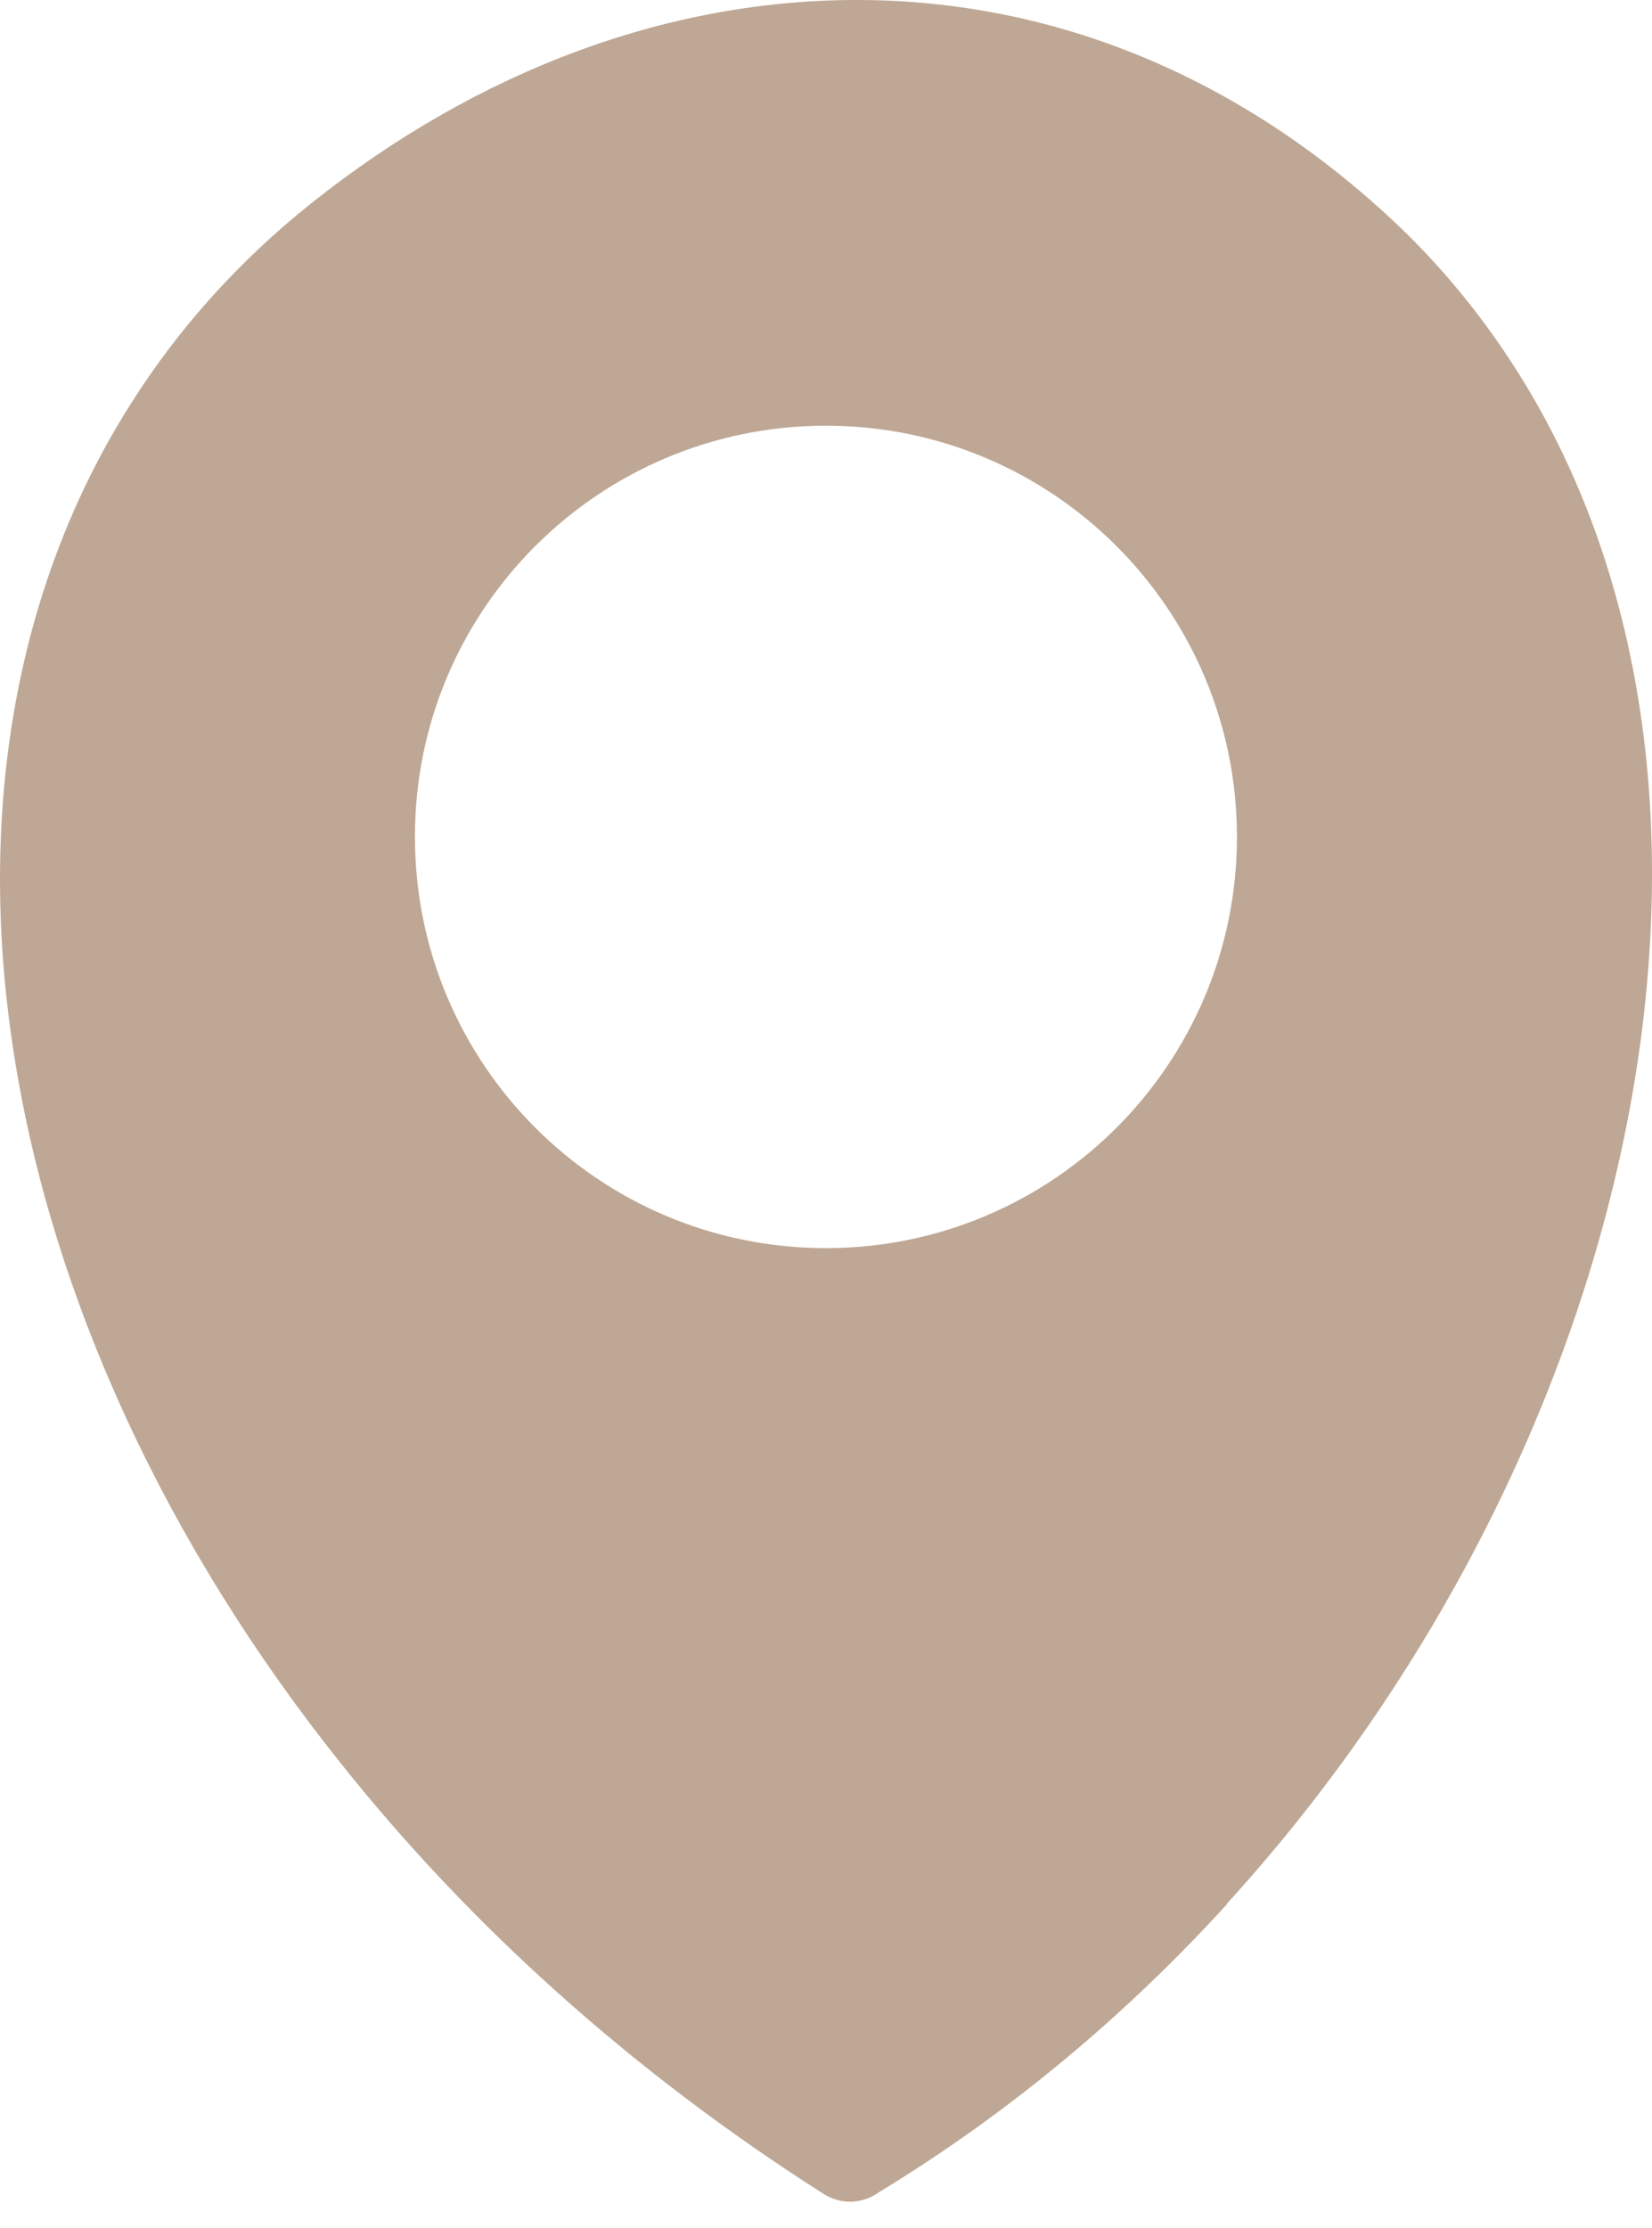 <?xml version="1.0" encoding="UTF-8"?> <svg xmlns="http://www.w3.org/2000/svg" width="46" height="62" viewBox="0 0 46 62" fill="none"> <path fill-rule="evenodd" clip-rule="evenodd" d="M34.163 52.998C31.376 56.055 28.13 58.792 24.484 61.006C24.035 61.336 23.427 61.375 22.928 61.056C17.543 57.63 13.02 53.516 9.464 49.043C4.558 42.89 1.471 36.068 0.414 29.496C-0.663 22.834 0.344 16.421 3.66 11.21C4.966 9.15 6.637 7.275 8.672 5.654C13.349 1.929 18.69 -0.04 24.015 -0C29.142 0.04 34.203 1.949 38.577 5.944C40.112 7.34 41.404 8.941 42.461 10.676C46.027 16.55 46.795 24.04 45.229 31.63C43.683 39.13 39.843 46.749 34.163 52.983V52.998ZM22.998 11.848C29.321 11.848 34.443 16.974 34.443 23.292C34.443 29.615 29.316 34.737 22.998 34.737C16.675 34.737 11.554 29.615 11.554 23.292C11.549 16.969 16.675 11.848 22.998 11.848Z" fill="#BEA794"></path> </svg> 